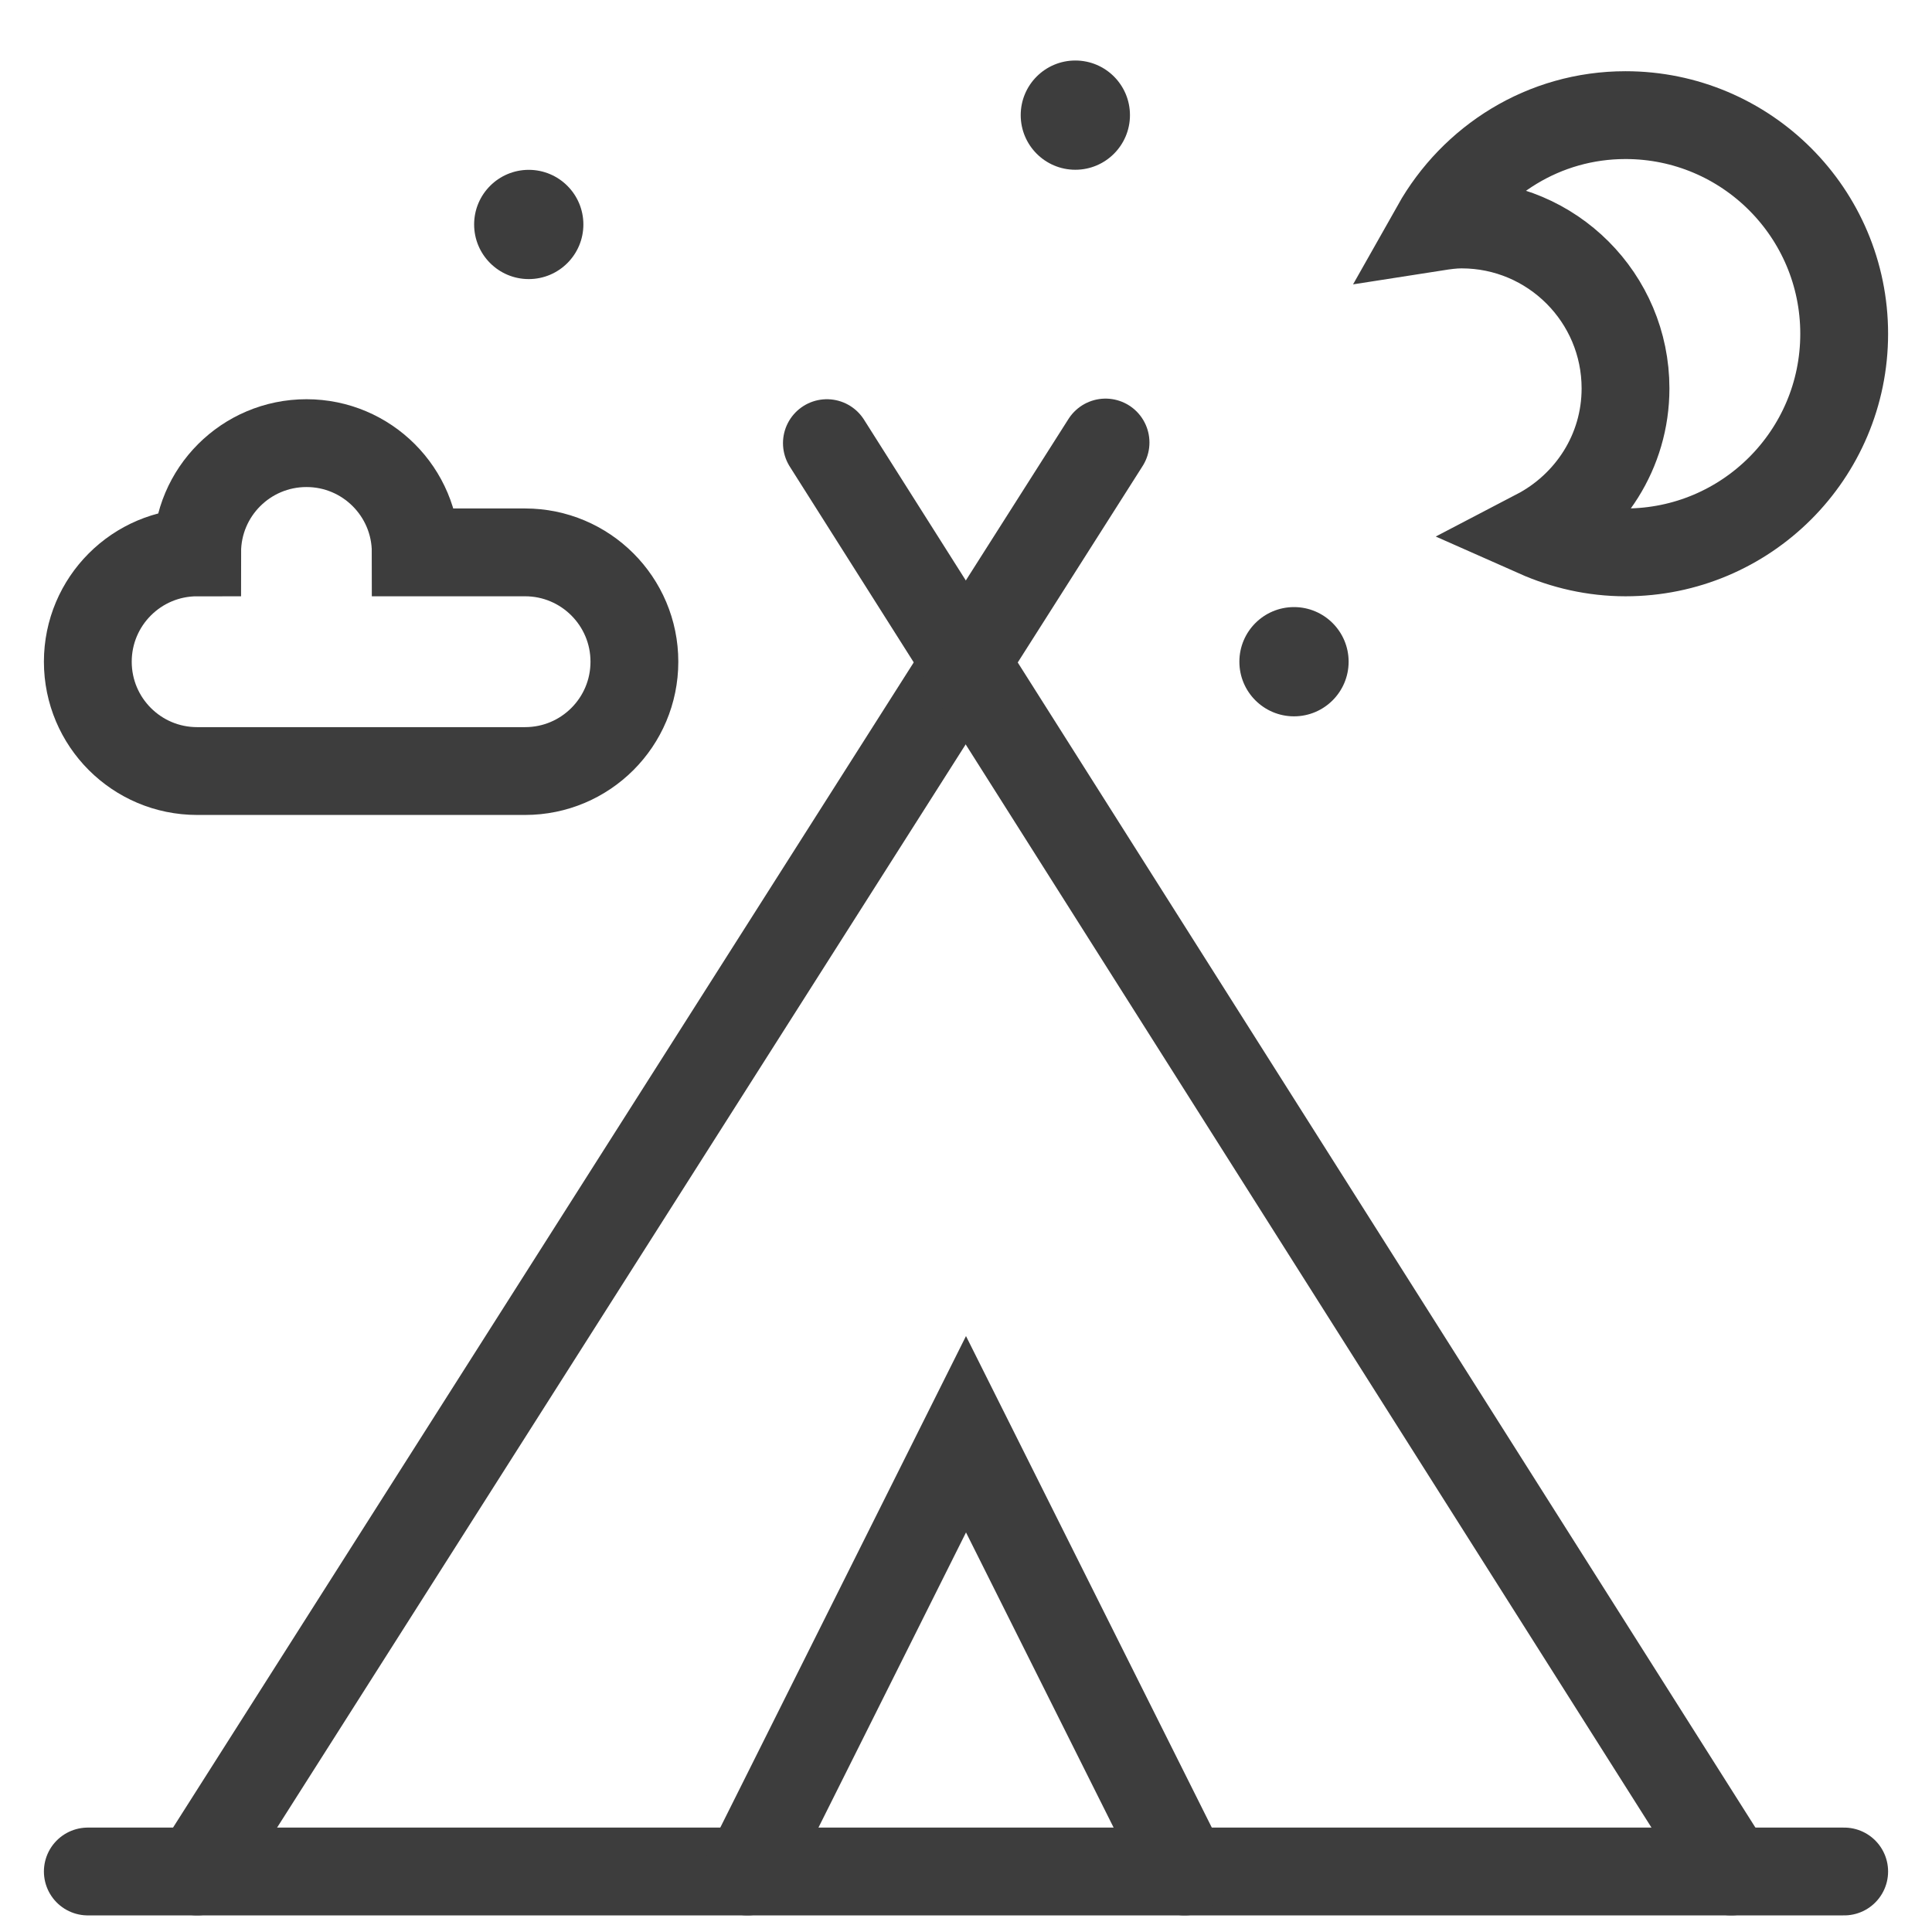 <svg width="22" height="22" viewBox="0 0 22 22" fill="none" xmlns="http://www.w3.org/2000/svg">
<g id="Tent">
<path id="Vector" d="M12.589 5.039L2.245 21.311" stroke="#3D3D3D" stroke-miterlimit="10" stroke-linecap="round"/>
<path id="Vector_2" d="M9.416 5.046L19.714 21.311" stroke="#3D3D3D" stroke-miterlimit="10" stroke-linecap="round"/>
<path id="Vector_3" d="M1 21.311H21" stroke="#3D3D3D" stroke-miterlimit="10" stroke-linecap="round"/>
<path id="Vector_4" d="M8.511 21.311L11 16.332L13.49 21.311" stroke="#3D3D3D" stroke-miterlimit="10" stroke-linecap="round"/>
<path id="Vector_5" d="M18.51 1.311C17.579 1.311 16.777 1.828 16.35 2.585C16.446 2.57 16.542 2.556 16.643 2.556C17.674 2.556 18.51 3.392 18.51 4.423C18.51 5.143 18.098 5.761 17.5 6.073C17.809 6.21 18.15 6.29 18.51 6.29C19.885 6.29 21 5.176 21 3.801C21 2.426 19.885 1.311 18.51 1.311Z" stroke="#3D3D3D" stroke-miterlimit="10" stroke-linecap="round"/>
<path id="Vector_6" d="M5.979 6.29H4.734C4.734 5.603 4.177 5.046 3.49 5.046C2.802 5.046 2.245 5.603 2.245 6.29C1.557 6.29 1 6.848 1 7.535C1 8.223 1.557 8.78 2.245 8.78H5.979C6.667 8.78 7.224 8.223 7.224 7.535C7.224 6.848 6.667 6.29 5.979 6.29Z" stroke="#3D3D3D" stroke-miterlimit="10" stroke-linecap="round"/>
<circle id="Ellipse" cx="12.245" cy="1.311" r="0.622" fill="#3D3D3D"/>
<circle id="Ellipse_2" cx="6.021" cy="2.556" r="0.622" fill="#3D3D3D"/>
<circle id="Ellipse_3" cx="14.735" cy="7.535" r="0.622" fill="#3D3D3D"/>
</g>
</svg>
